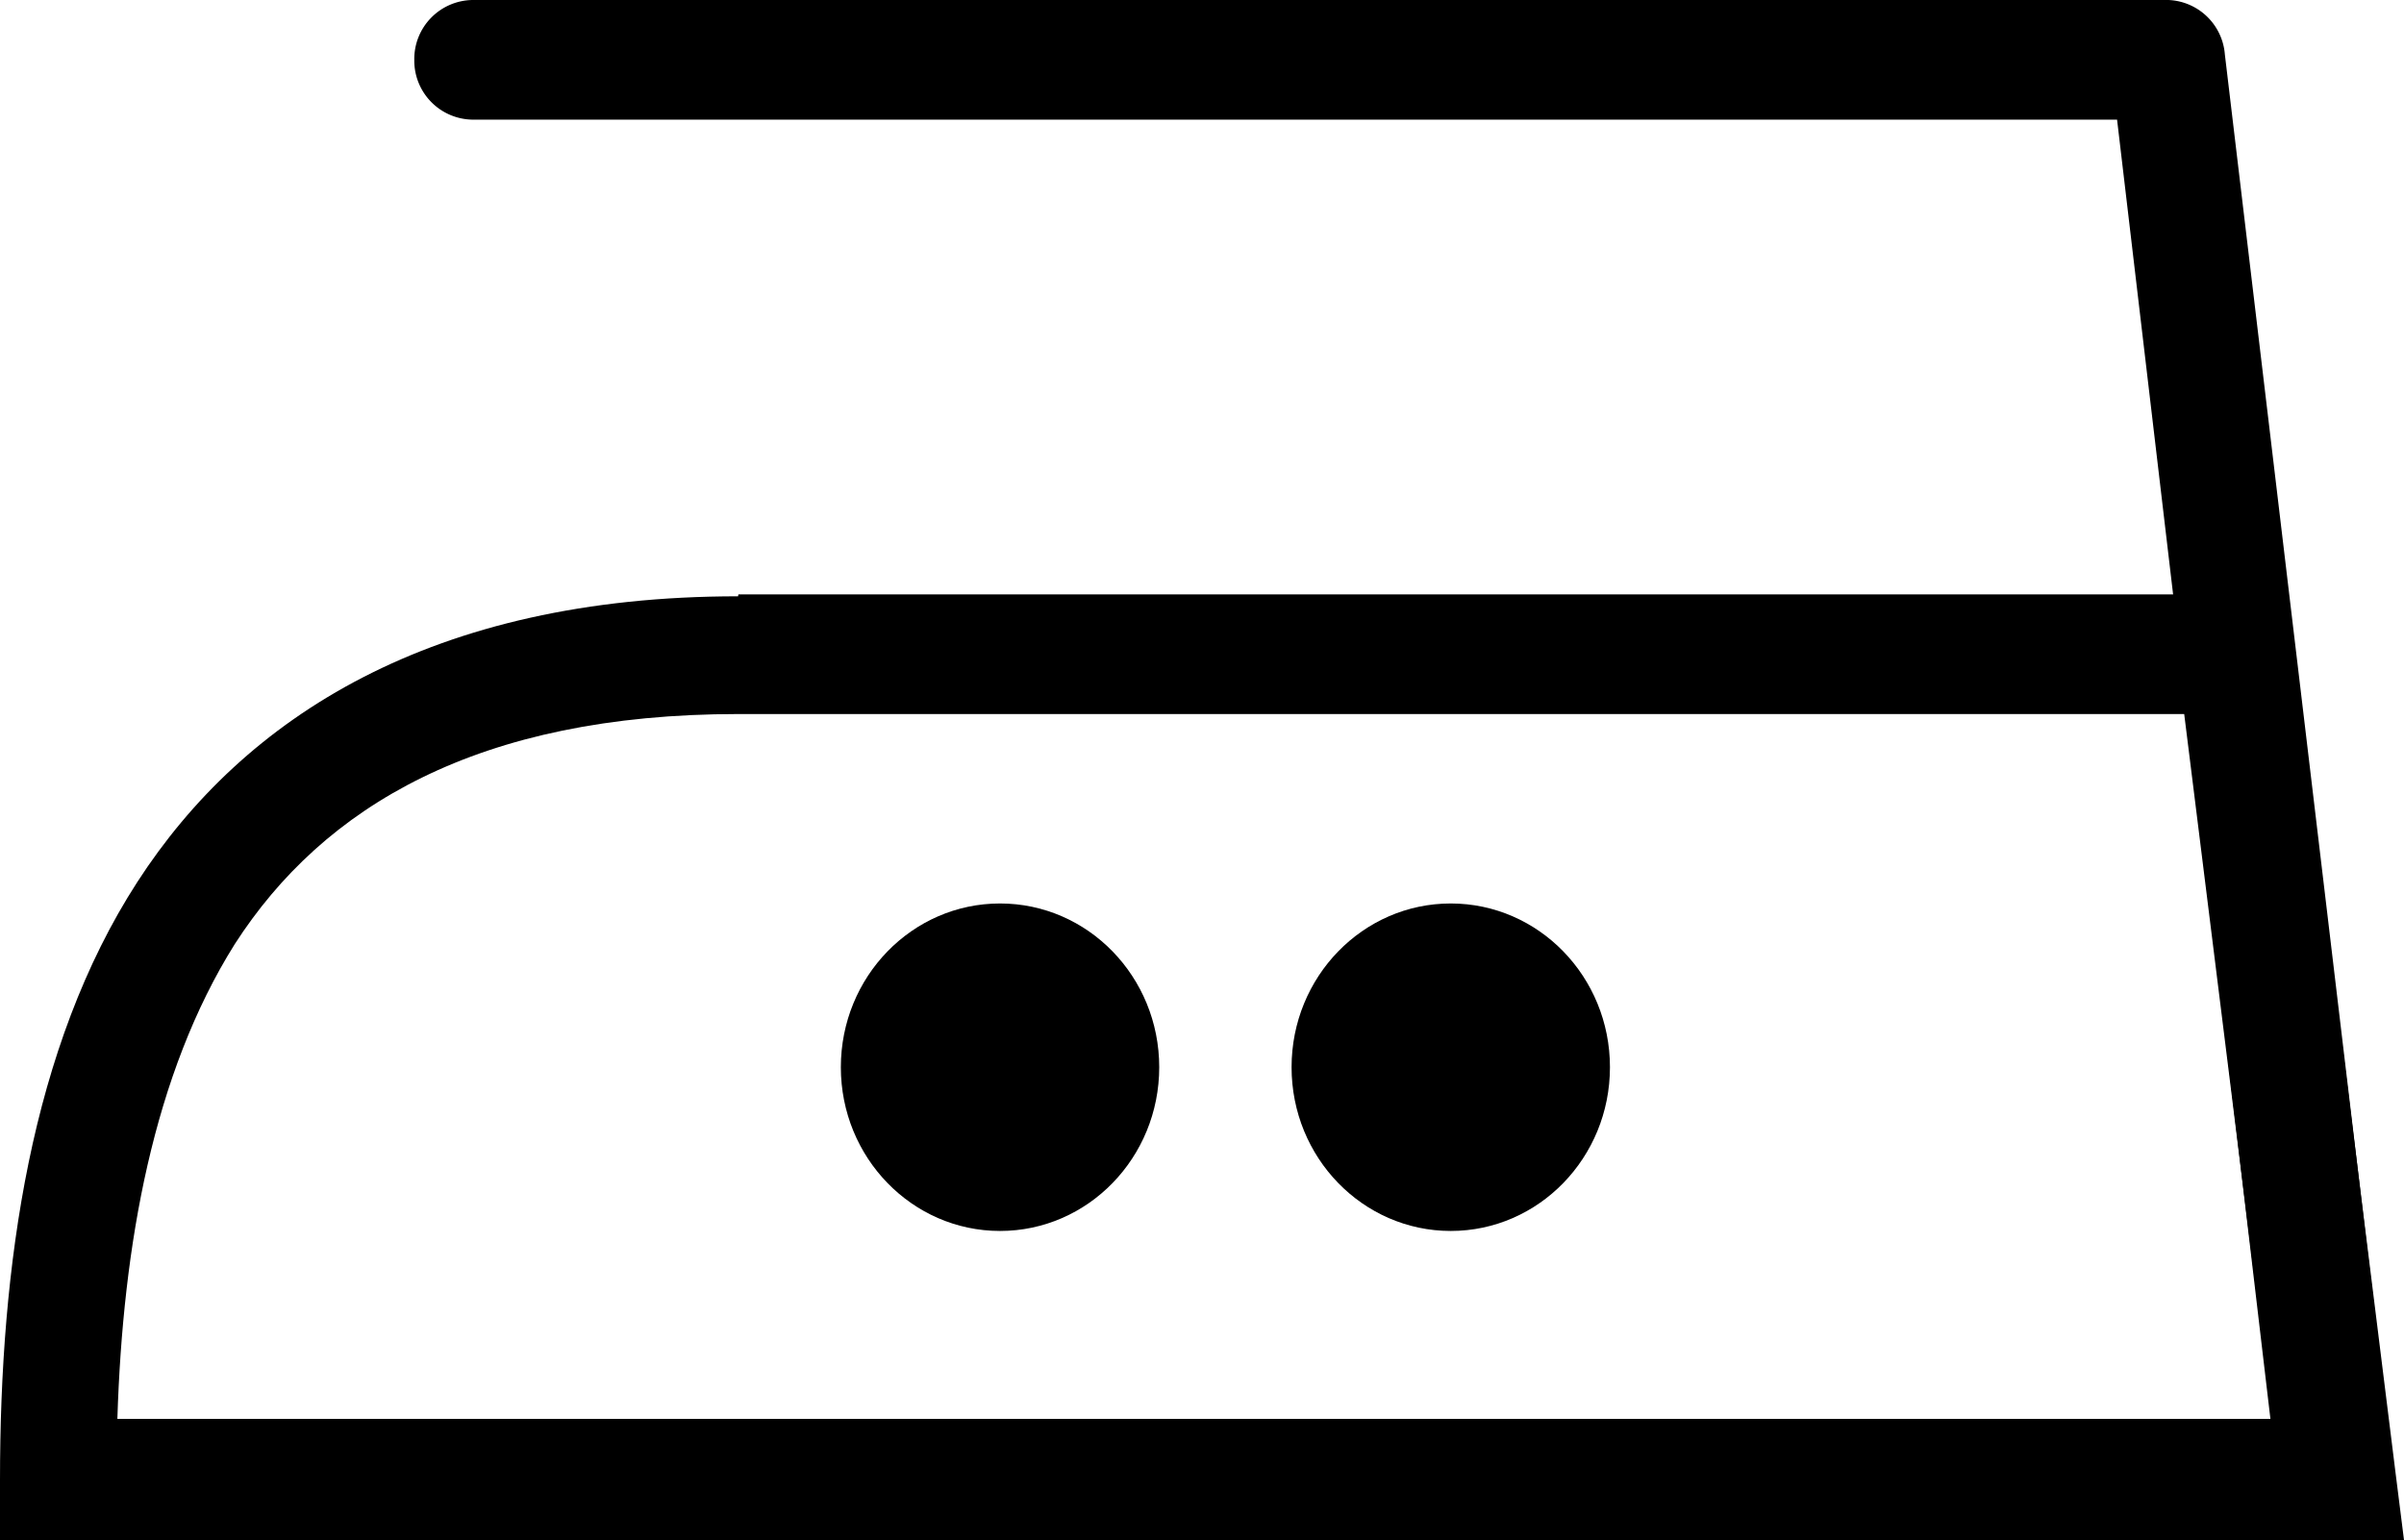 <svg xmlns="http://www.w3.org/2000/svg" viewBox="0 0 62.67 40.16"><defs><style>.cls-1{fill-rule:evenodd;}</style></defs><title>34</title><g id="Layer_2" data-name="Layer 2"><g id="Слой_1" data-name="Слой 1"><ellipse cx="26.07" cy="27.83" rx="4.15" ry="4.27"/><ellipse cx="37.82" cy="27.83" rx="4.15" ry="4.27"/><path class="cls-1" d="M19.25,15.5H59.6l.17,1.37,2.68,21.54.22,1.75H0V38.6C0,33,.8,27.3,3.58,23s7.69-7.45,15.66-7.45Zm37.69,3.12H19.25c-6.78,0-10.82,2.41-13.13,6C4,28,3.2,32.46,3.06,37H59.23Z"/><path class="cls-1" d="M12.32,3.12a1.54,1.54,0,0,1-1.52-1.56A1.54,1.54,0,0,1,12.32,0H56.53A1.54,1.54,0,0,1,58,1.42l4.41,37a1.55,1.55,0,0,1-1.32,1.74,1.53,1.53,0,0,1-1.69-1.36L55.19,3.12Z"/></g></g></svg>